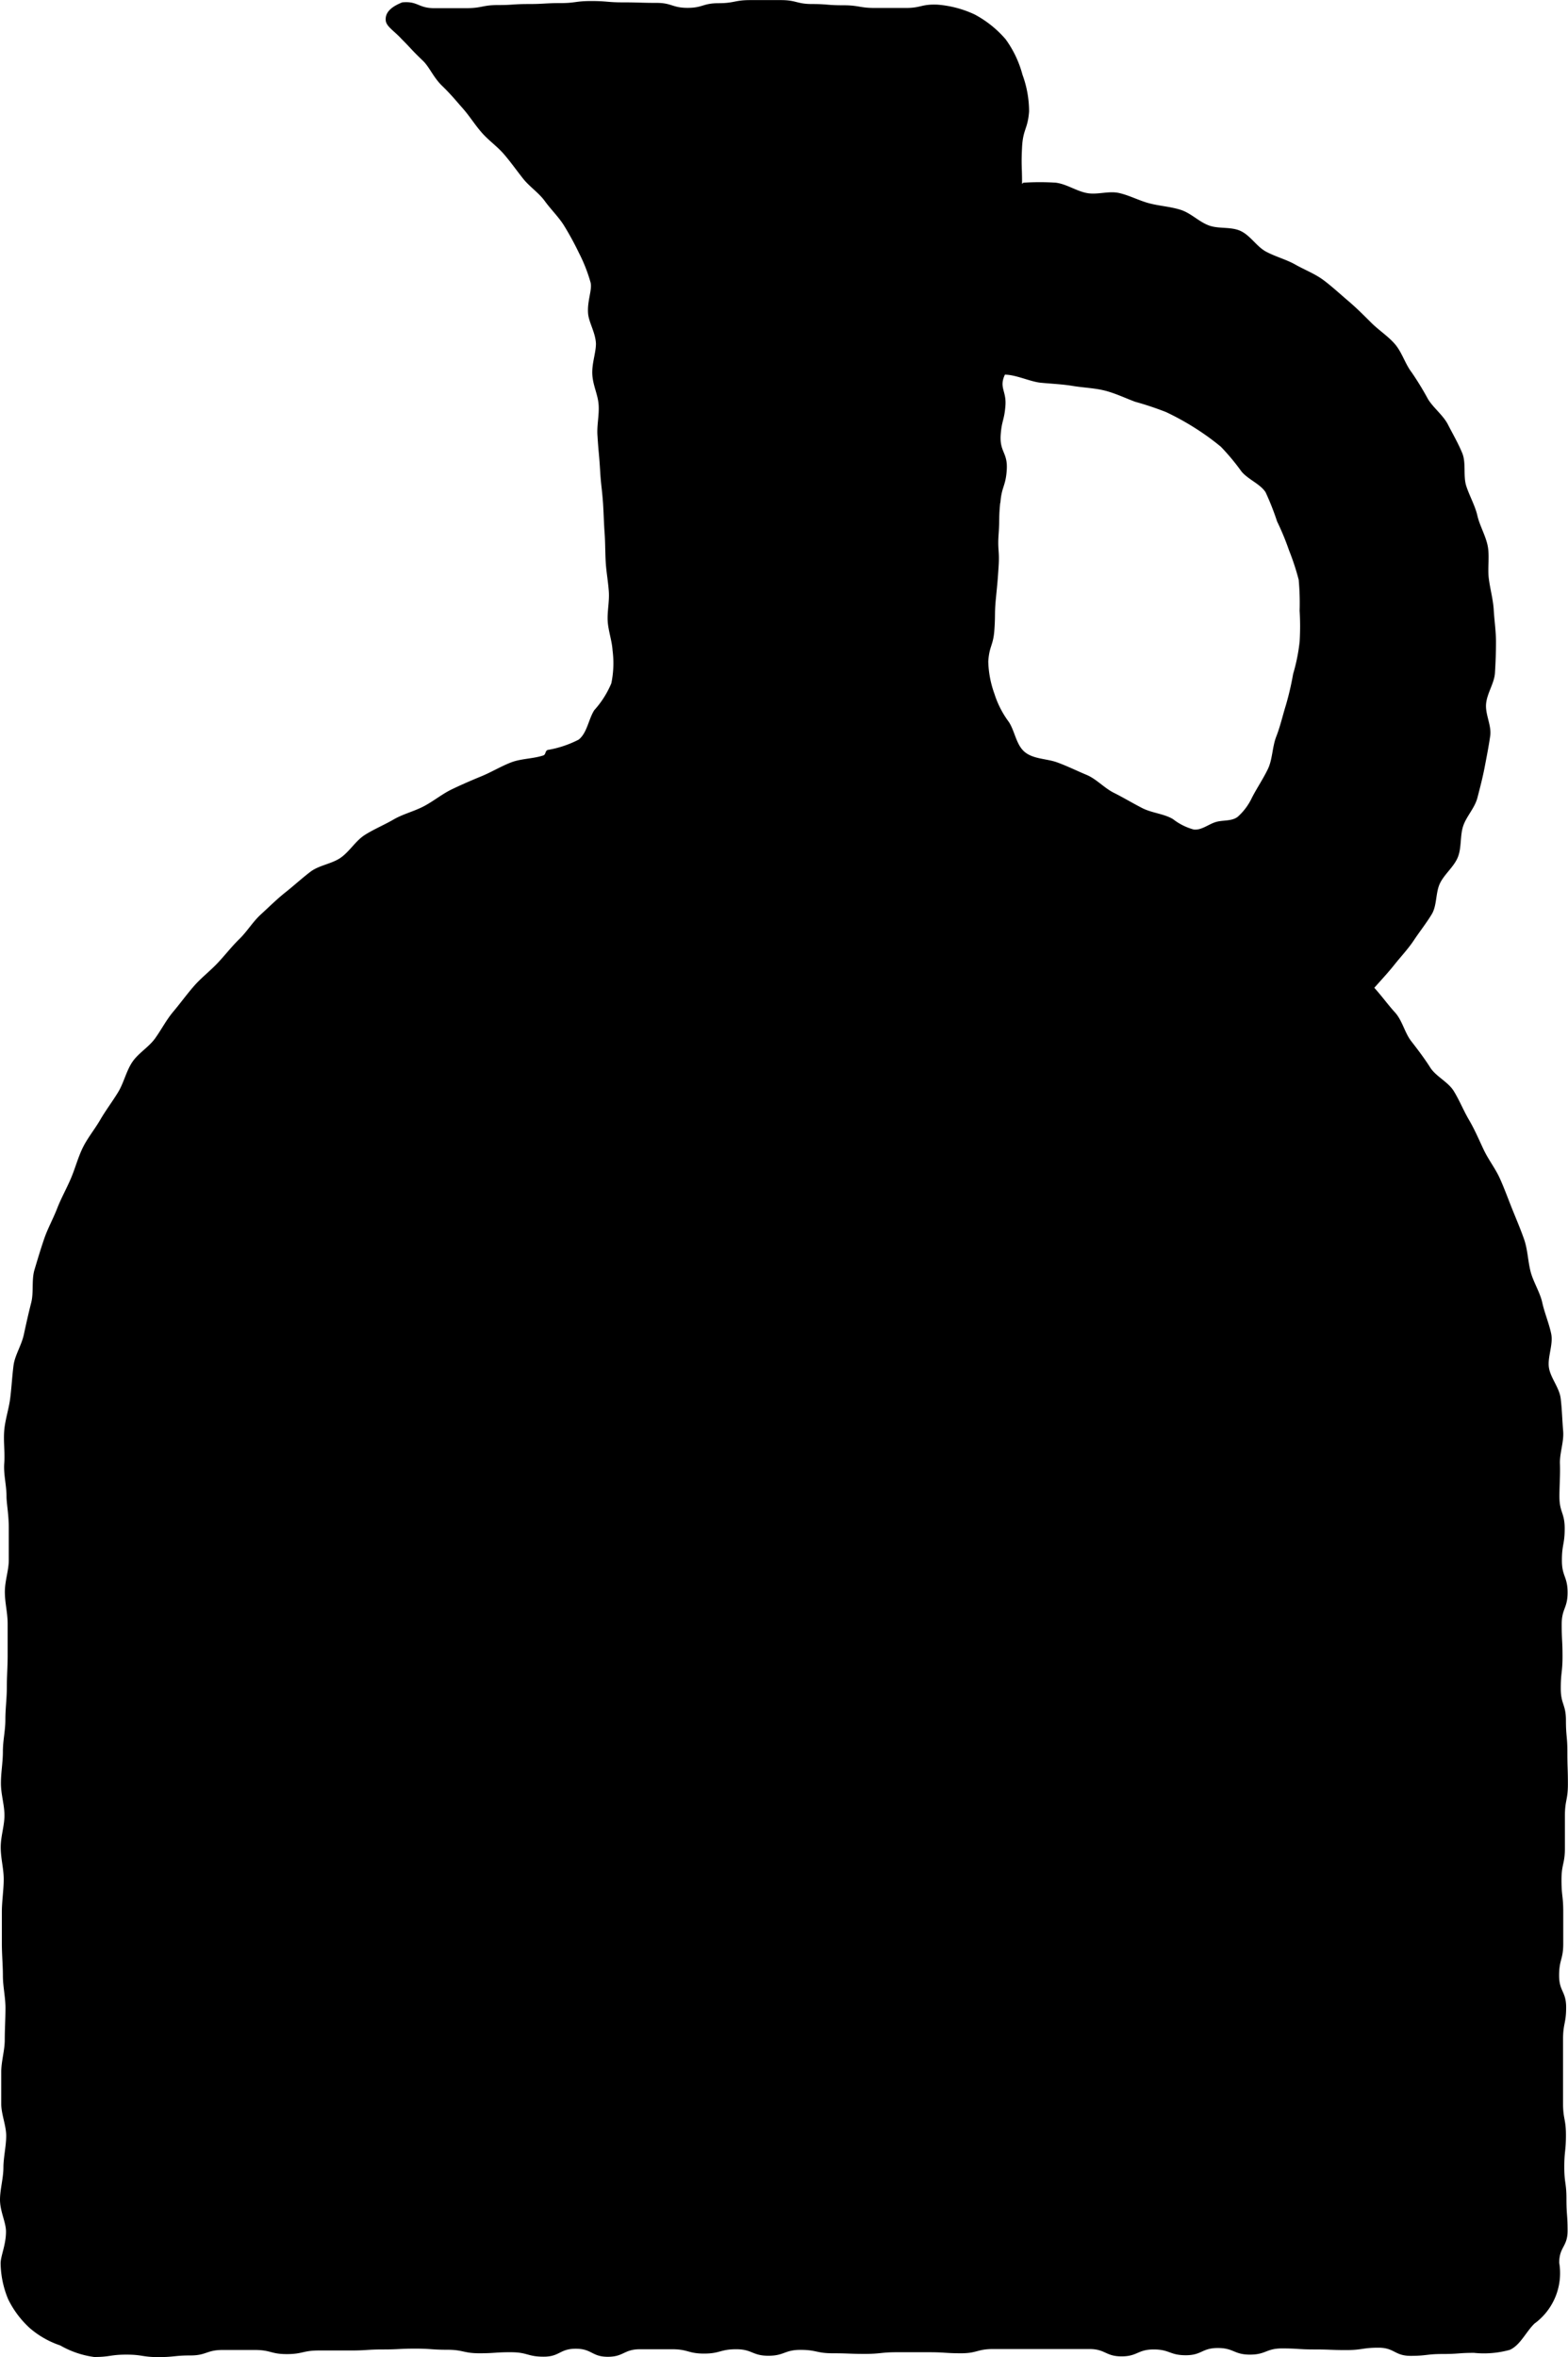 <svg xmlns="http://www.w3.org/2000/svg" width="15.179" height="22.811" viewBox="0 0 15.179 22.811"><path d="M15.051,23.548a.933.933,0,0,0,.346-.029c.1-.043.157-.174.239-.254a.605.605,0,0,0,.24-.589c0-.154.081-.154.081-.309s-.011-.154-.011-.309-.021-.154-.021-.308.016-.154.016-.31-.028-.154-.028-.308v-.618c0-.154.03-.154.03-.31s-.068-.153-.068-.308.04-.154.04-.309V19.28c0-.154-.017-.154-.017-.309s.033-.154.033-.309v-.309c0-.154.029-.154.029-.309s-.005-.154-.005-.309-.014-.154-.014-.309-.05-.154-.05-.309.017-.155.017-.31-.008-.154-.008-.309.057-.154.057-.309-.055-.154-.055-.31.027-.154.027-.309-.051-.155-.051-.31c0-.106.009-.21.005-.315s.04-.214.031-.319-.011-.212-.024-.316-.1-.2-.114-.3.044-.223.022-.326-.064-.2-.086-.3-.087-.2-.113-.3-.028-.213-.063-.313-.078-.2-.118-.3-.076-.2-.119-.294S15.19,12,15.143,11.9s-.086-.192-.14-.284-.093-.191-.148-.28-.173-.141-.228-.228-.121-.174-.184-.255-.086-.2-.157-.278-.128-.159-.2-.238c.067-.076.132-.145.194-.223s.134-.154.189-.237.121-.166.173-.252.036-.21.08-.3.136-.16.173-.253.02-.206.051-.3.112-.174.138-.274.052-.2.071-.3.039-.2.053-.3-.049-.206-.04-.309.08-.2.086-.3.01-.2.01-.3-.016-.208-.022-.31-.036-.206-.048-.306.009-.212-.01-.311-.079-.2-.1-.294-.077-.192-.108-.288,0-.222-.038-.316-.093-.188-.139-.278-.14-.16-.193-.246a2.913,2.913,0,0,0-.159-.26c-.061-.079-.093-.192-.159-.27s-.158-.136-.231-.209-.146-.146-.225-.213-.155-.138-.238-.2-.184-.1-.272-.15-.191-.076-.283-.125-.151-.155-.246-.2-.214-.018-.311-.055-.173-.12-.273-.151-.2-.036-.3-.062-.192-.077-.294-.1-.21.02-.313,0-.195-.087-.3-.1a2.459,2.459,0,0,0-.31,0c-.008,0-.016.016-.016.009,0-.174-.009-.173,0-.351s.055-.174.068-.347A1.033,1.033,0,0,0,10.68,1.5a1.035,1.035,0,0,0-.163-.343,1.039,1.039,0,0,0-.3-.24A1.035,1.035,0,0,0,9.857.822C9.7.816,9.7.854,9.552.854h-.3C9.1.854,9.1.828,8.943.828s-.152-.012-.3-.012-.152-.038-.3-.038-.152,0-.3,0-.153.03-.305.03-.152.045-.3.045-.152-.048-.3-.048S6.964.8,6.812.8,6.66.787,6.506.787s-.152.02-.3.02S6.05.816,5.9.816s-.152.01-.3.01-.152.03-.305.03H4.982C4.83.855,4.827.786,4.676.8c-.132.052-.165.114-.16.174s.08.1.154.181c.106.106.078.087.209.213.061.06.1.16.183.24s.132.141.2.218.117.159.185.236.149.132.215.209.122.157.184.235.152.137.21.217.135.155.186.237a2.942,2.942,0,0,1,.145.266,1.53,1.53,0,0,1,.112.285c.018.068-.034.179-.024.3.007.087.071.183.076.291,0,.092-.041.193-.035.3s.054.192.061.293-.019.2-.011.3c.01.165.015.164.025.329s.017.163.029.328c.006.095.008.19.015.285s.005.191.011.285.024.19.03.284-.017.193-.011.285.042.191.047.282A.957.957,0,0,1,6.7,7.39a.914.914,0,0,1-.165.26c-.056.087-.069.22-.151.285a1.026,1.026,0,0,1-.3.1c-.027.01-.016.043-.042.053-.1.033-.214.03-.311.067s-.19.094-.287.134-.195.082-.29.128-.177.115-.271.164-.2.074-.291.127-.191.094-.279.15-.147.16-.233.22-.209.072-.293.136-.162.136-.243.2-.158.141-.236.212-.134.166-.209.239-.14.158-.212.234-.157.141-.227.221-.131.165-.2.247-.115.174-.177.26-.164.143-.222.231-.081.2-.136.29-.119.174-.173.267-.122.174-.169.27-.073.2-.116.3-.094.19-.132.288-.091.193-.125.292-.064.2-.094.3-.006.218-.032.32-.048.2-.071.307-.087.2-.1.3-.019.211-.032.316-.049.207-.058.313.008.213,0,.318.022.212.022.318c0,.072.022.174.022.309v.309c0,.1-.038.2-.038.308s.027.2.027.309v.309c0,.107-.008.2-.008.309s-.014.2-.014.309-.024.2-.024.308-.019.2-.019.309.034.206.034.31-.036.2-.036.309.029.206.029.309S.8,19.177.8,19.28v.31c0,.1.01.207.01.309s.025.208.025.31-.007.208-.007.31-.034.208-.034.31v.309c0,.1.048.21.048.309s-.027.211-.027.309-.033.213-.033.309c0,.115.058.218.058.309,0,.13-.052.235-.052.308a.937.937,0,0,0,.073.347.933.933,0,0,0,.209.279.879.879,0,0,0,.295.168.9.9,0,0,0,.329.112c.155,0,.155-.023.311-.023s.155.024.31.024.156-.016.311-.016.156-.053.311-.053h.311c.156,0,.155.04.31.04s.156-.035.311-.035h.311c.156,0,.155-.01.311-.01s.155-.008.31-.008.156.011.311.011.156.034.311.034.155-.011.311-.01.155.043.311.043.155-.077.311-.077.155.078.31.078.156-.073.311-.073h.311c.156,0,.155.042.31.042s.156-.042.311-.042.156.063.311.063.156-.057.311-.057.156.033.311.033.156.006.311.006.156-.016.311-.016.155,0,.311,0,.155.01.311.01.155-.041.31-.041h.932c.155,0,.156.071.311.071s.156-.067.311-.067.155.056.311.056.155-.07.31-.07.155.064.311.064.156-.06.311-.06.155.01.311.01.156.006.311.006.156-.023.311-.023.156.079.311.079.156-.018.311-.018S14.9,23.548,15.051,23.548Zm-4.585-17.9c.011-.164.052-.161.062-.326s-.069-.169-.059-.334c.01-.143.035-.141.046-.285s-.064-.174-.005-.3c.106,0,.245.068.346.078s.208.014.31.031.21.02.31.045.2.073.294.108a3.1,3.1,0,0,1,.3.1,2.626,2.626,0,0,1,.275.151A2.486,2.486,0,0,1,12.6,5.1a2.147,2.147,0,0,1,.2.24c.064.077.179.119.233.2a2.567,2.567,0,0,1,.112.284,2.493,2.493,0,0,1,.115.278,2.4,2.4,0,0,1,.094.286,2.506,2.506,0,0,1,.009.3,2.453,2.453,0,0,1,0,.3A1.777,1.777,0,0,1,13.3,7.3a2.77,2.77,0,0,1-.071.305c-.031.1-.053.2-.092.3s-.036.219-.08.312-.11.191-.155.279a.577.577,0,0,1-.135.183c-.057.049-.146.032-.217.054s-.138.081-.212.072a.563.563,0,0,1-.2-.1c-.087-.053-.205-.059-.3-.108s-.179-.1-.273-.147-.169-.134-.265-.174-.19-.087-.288-.122-.228-.03-.311-.1-.094-.2-.153-.29a.923.923,0,0,1-.14-.274.983.983,0,0,1-.059-.311c.01-.154.048-.151.059-.305s0-.154.015-.308.016-.154.026-.308-.011-.155,0-.31,0-.154.016-.309Z" transform="translate(-0.782 -0.777)"/></svg>